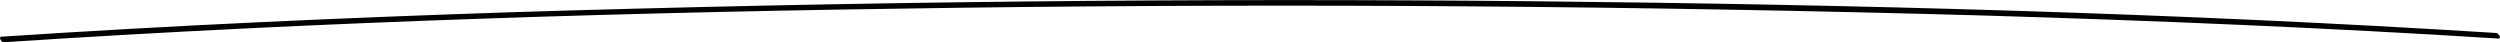 <?xml version="1.0" encoding="UTF-8"?> <svg xmlns="http://www.w3.org/2000/svg" viewBox="0 0 672.4 11.37"> <g id="Слой_2" data-name="Слой 2"> <g id="Слой_1-2" data-name="Слой 1"> <path d="M1,11.37C86.71,5.71,172.6,3.19,258.45,2.08q137.49-1.77,275,2.09c46.22,1.37,92.43,3.3,138.57,6.2.89.05,0-1.46-.63-1.5C585.31,3.47,499,1.2,412.81.34Q275.47-1,138.13,3.27C92.19,4.78,46.26,6.84.39,9.87c-.91.06,0,1.54.63,1.5Z"></path> </g> </g> </svg> 
